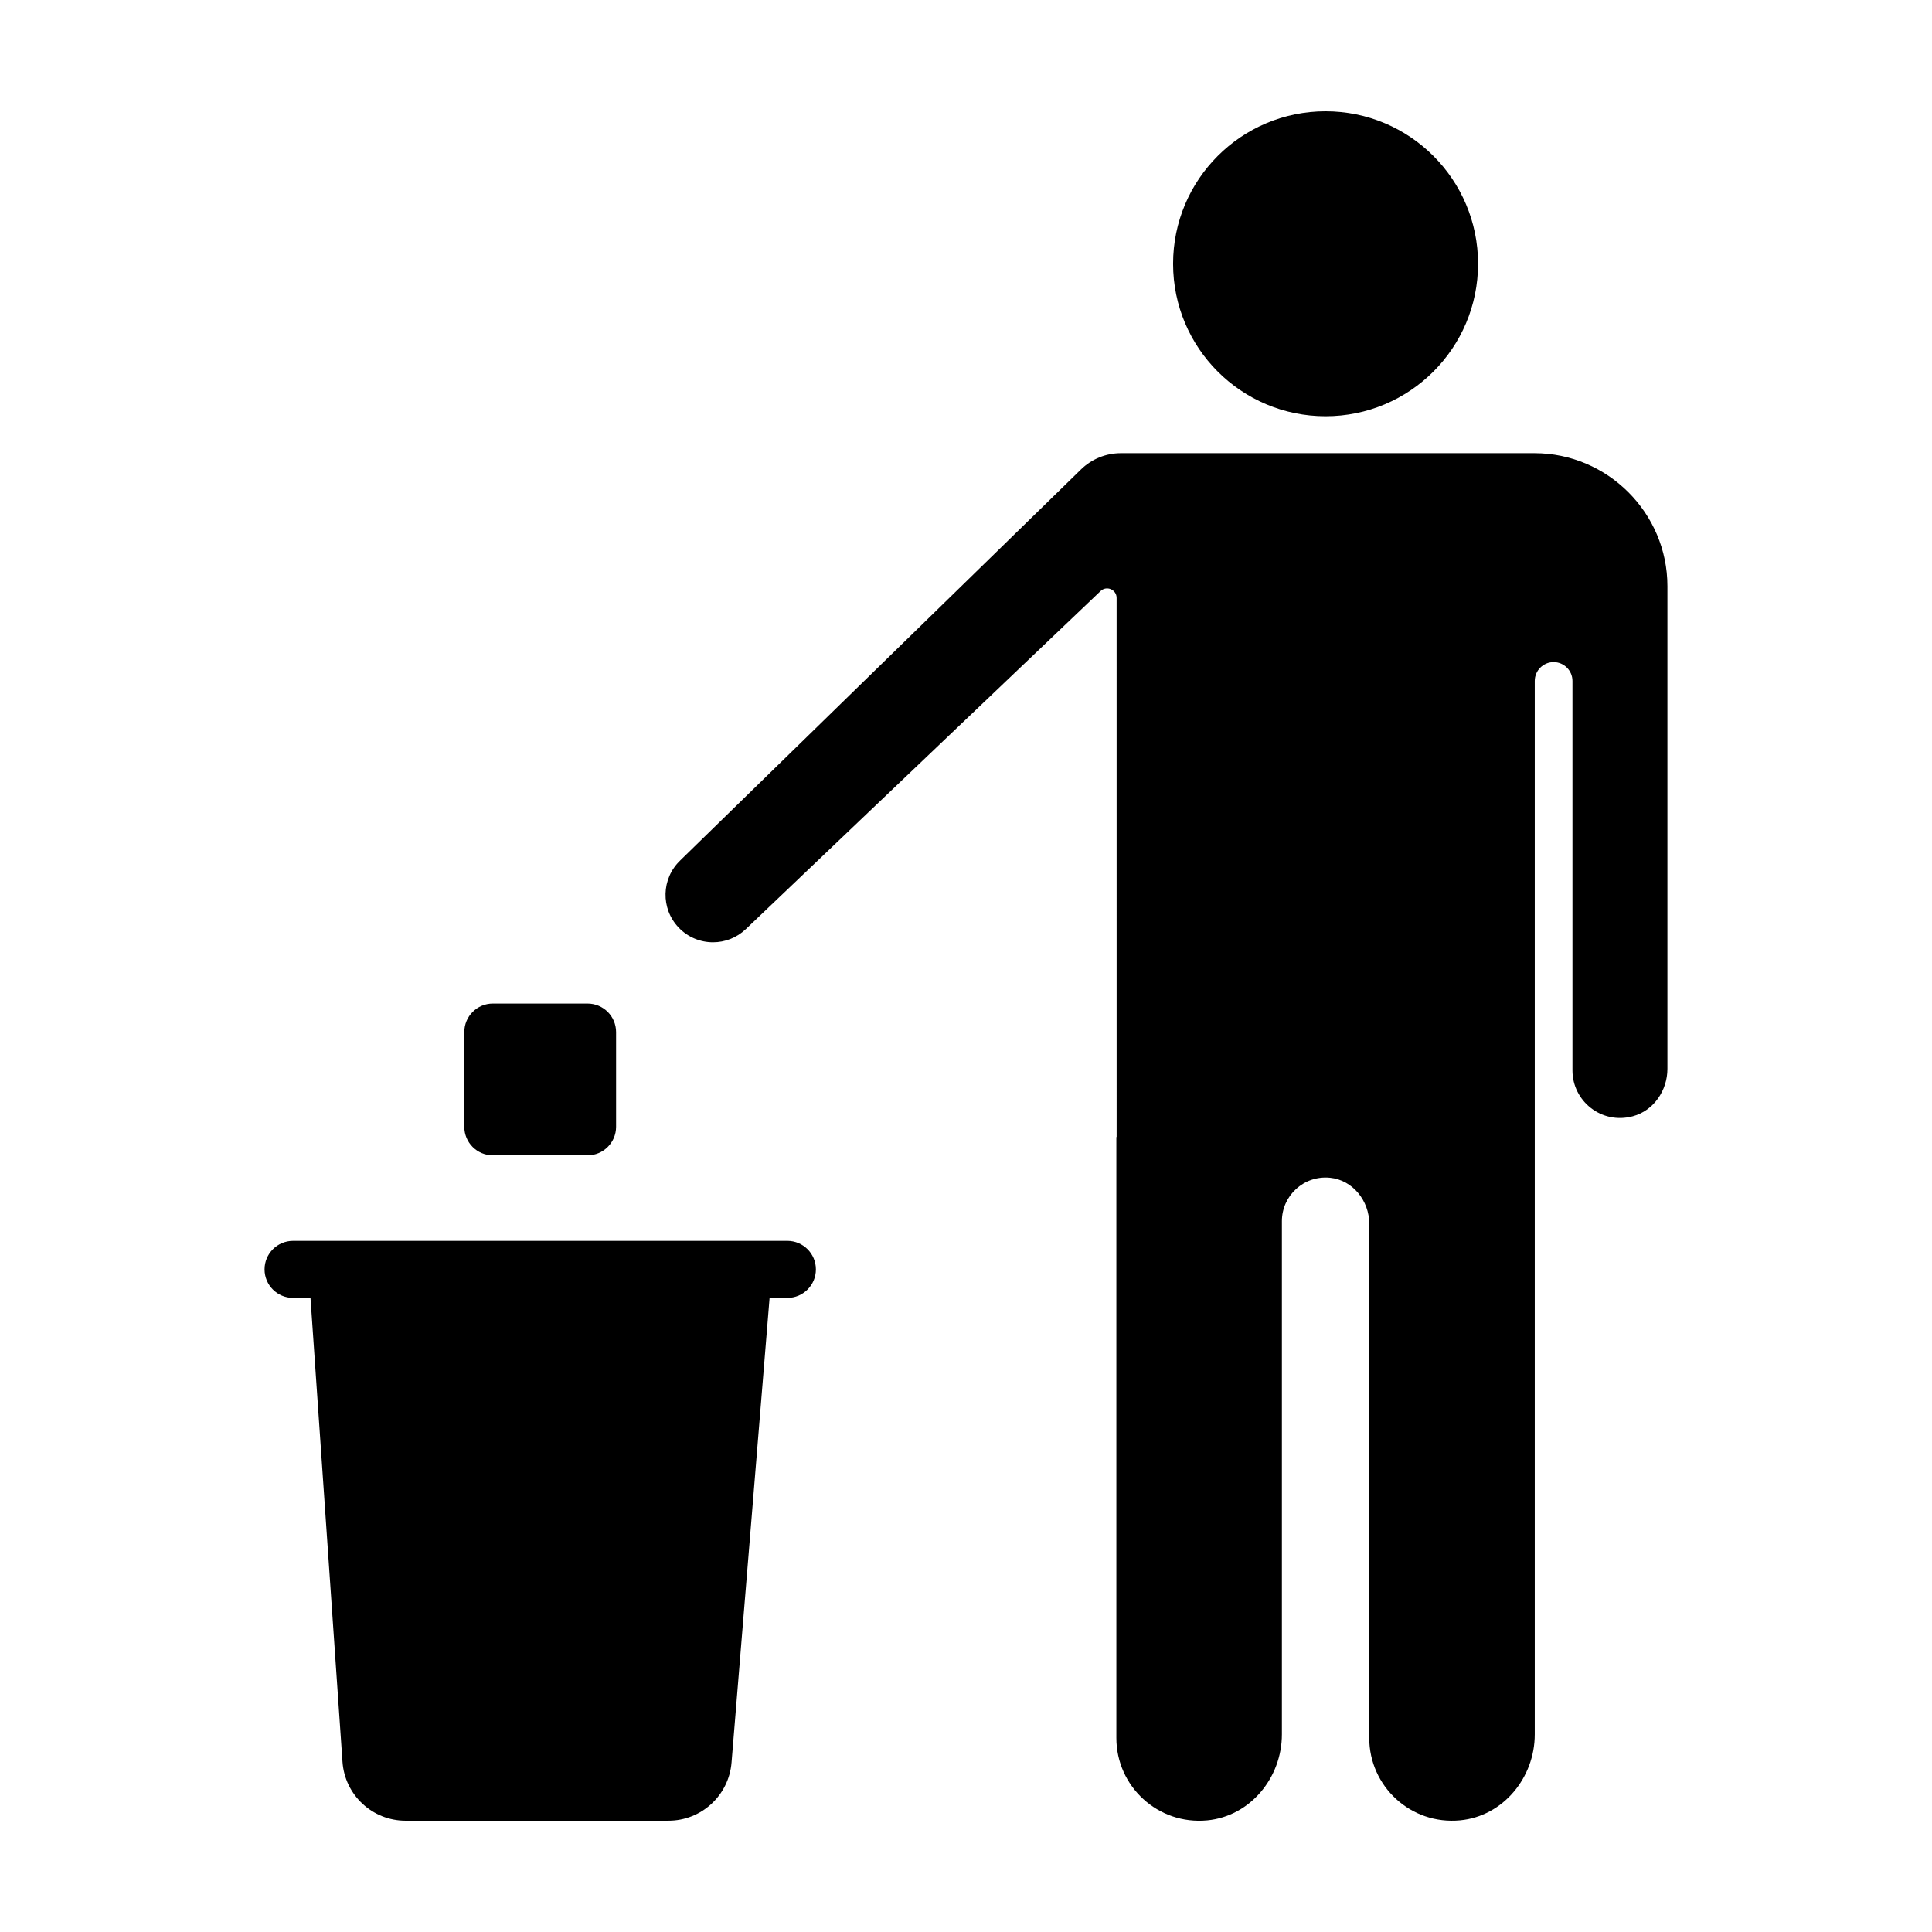 <?xml version="1.0" encoding="UTF-8"?>
<!-- Uploaded to: ICON Repo, www.iconrepo.com, Generator: ICON Repo Mixer Tools -->
<svg fill="#000000" width="800px" height="800px" version="1.1" viewBox="144 144 512 512" xmlns="http://www.w3.org/2000/svg">
 <g>
  <path d="m299.71 409.95h-25.105c-4.176 0-7.559 3.387-7.559 7.559v25.105c0 4.172 3.379 7.559 7.559 7.559h25.105c4.172 0 7.559-3.387 7.559-7.559v-25.105c-0.004-4.176-3.387-7.559-7.559-7.559z"/>
  <path d="m352.66 472.84h-130.99c-4.176 0-7.559 3.387-7.559 7.559s3.379 7.559 7.559 7.559h4.613l8.48 122.94c0.605 8.793 7.91 15.609 16.723 15.609l69.672-0.004c8.727 0 15.992-6.695 16.707-15.395l10.082-123.15h4.715c4.176 0 7.559-3.387 7.559-7.559-0.004-4.172-3.383-7.559-7.559-7.559z"/>
  <path d="m535.7 213.9c0 22.316-18.094 40.41-40.41 40.41-22.316 0-40.41-18.094-40.41-40.41 0-22.32 18.094-40.41 40.41-40.41 22.316 0 40.41 18.09 40.41 40.41"/>
  <path d="m324.28 372.01 106.21-103.62c2.82-2.75 6.606-4.293 10.543-4.293h109.62c19.375 0 35.23 15.855 35.23 35.238v127.91c0 5.734-3.633 11.082-9.164 12.57-8.375 2.246-16-4.09-16-12.125v-103.23c0-2.75-2.246-4.996-4.996-4.996s-4.996 2.246-4.996 4.996v279.18c0 11.453-8.379 21.684-19.781 22.766-13.082 1.25-24.082-9.008-24.082-21.828v-136.29c0-6.055-4.359-11.566-10.383-12.172-6.926-0.691-12.766 4.727-12.766 11.512v136.01c0 11.457-8.375 21.684-19.773 22.777-13.078 1.25-24.094-9.004-24.094-21.828v-159.27h0.07l-0.004-142.86c0-2.211-2.648-3.352-4.254-1.82l-94.023 89.605c-2.438 2.316-5.562 3.473-8.68 3.473-3.32 0-6.637-1.305-9.109-3.898-4.797-5.035-4.606-13 0.43-17.797z"/>
 </g>
</svg>